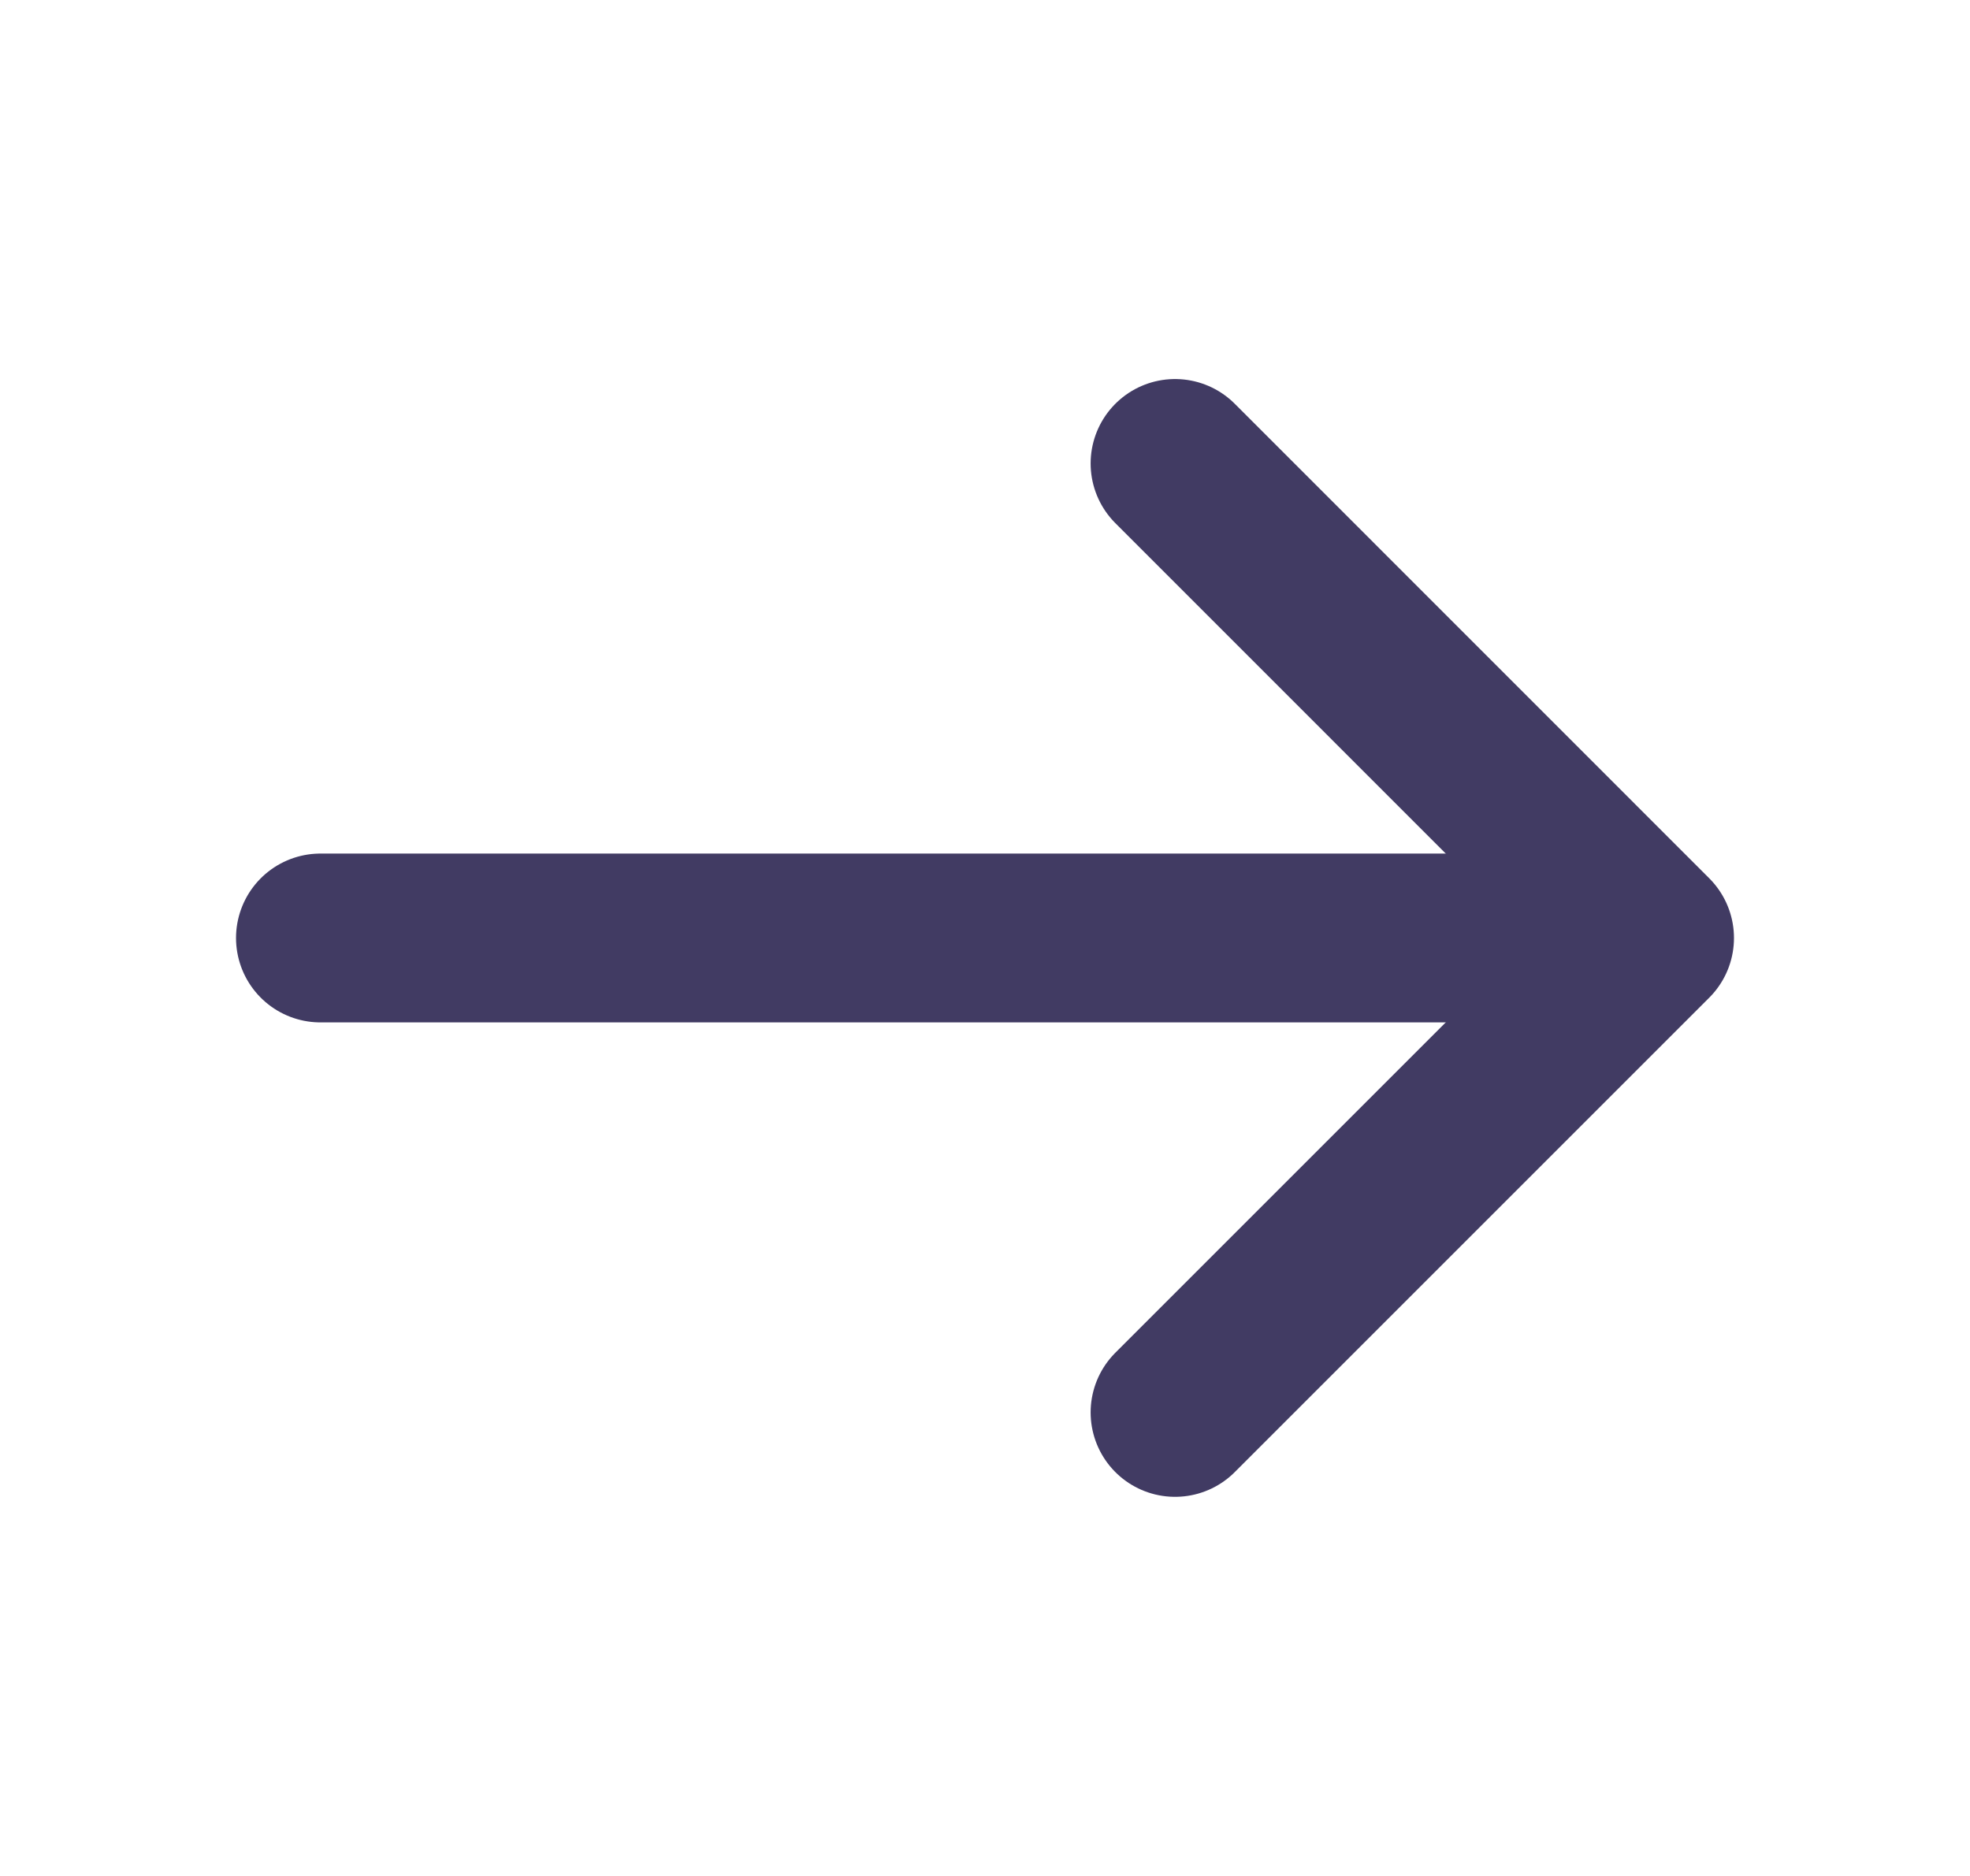 <svg width="21" height="20" viewBox="0 0 21 20" fill="none" xmlns="http://www.w3.org/2000/svg">
<path d="M12.526 15.058L17.584 10L12.526 4.941" stroke="#413B63" stroke-width="1.8" stroke-miterlimit="10" stroke-linecap="round" stroke-linejoin="round"/>
<path d="M3.416 10L17.441 10" stroke="#413B63" stroke-width="1.8" stroke-miterlimit="10" stroke-linecap="round" stroke-linejoin="round"/>
</svg>

